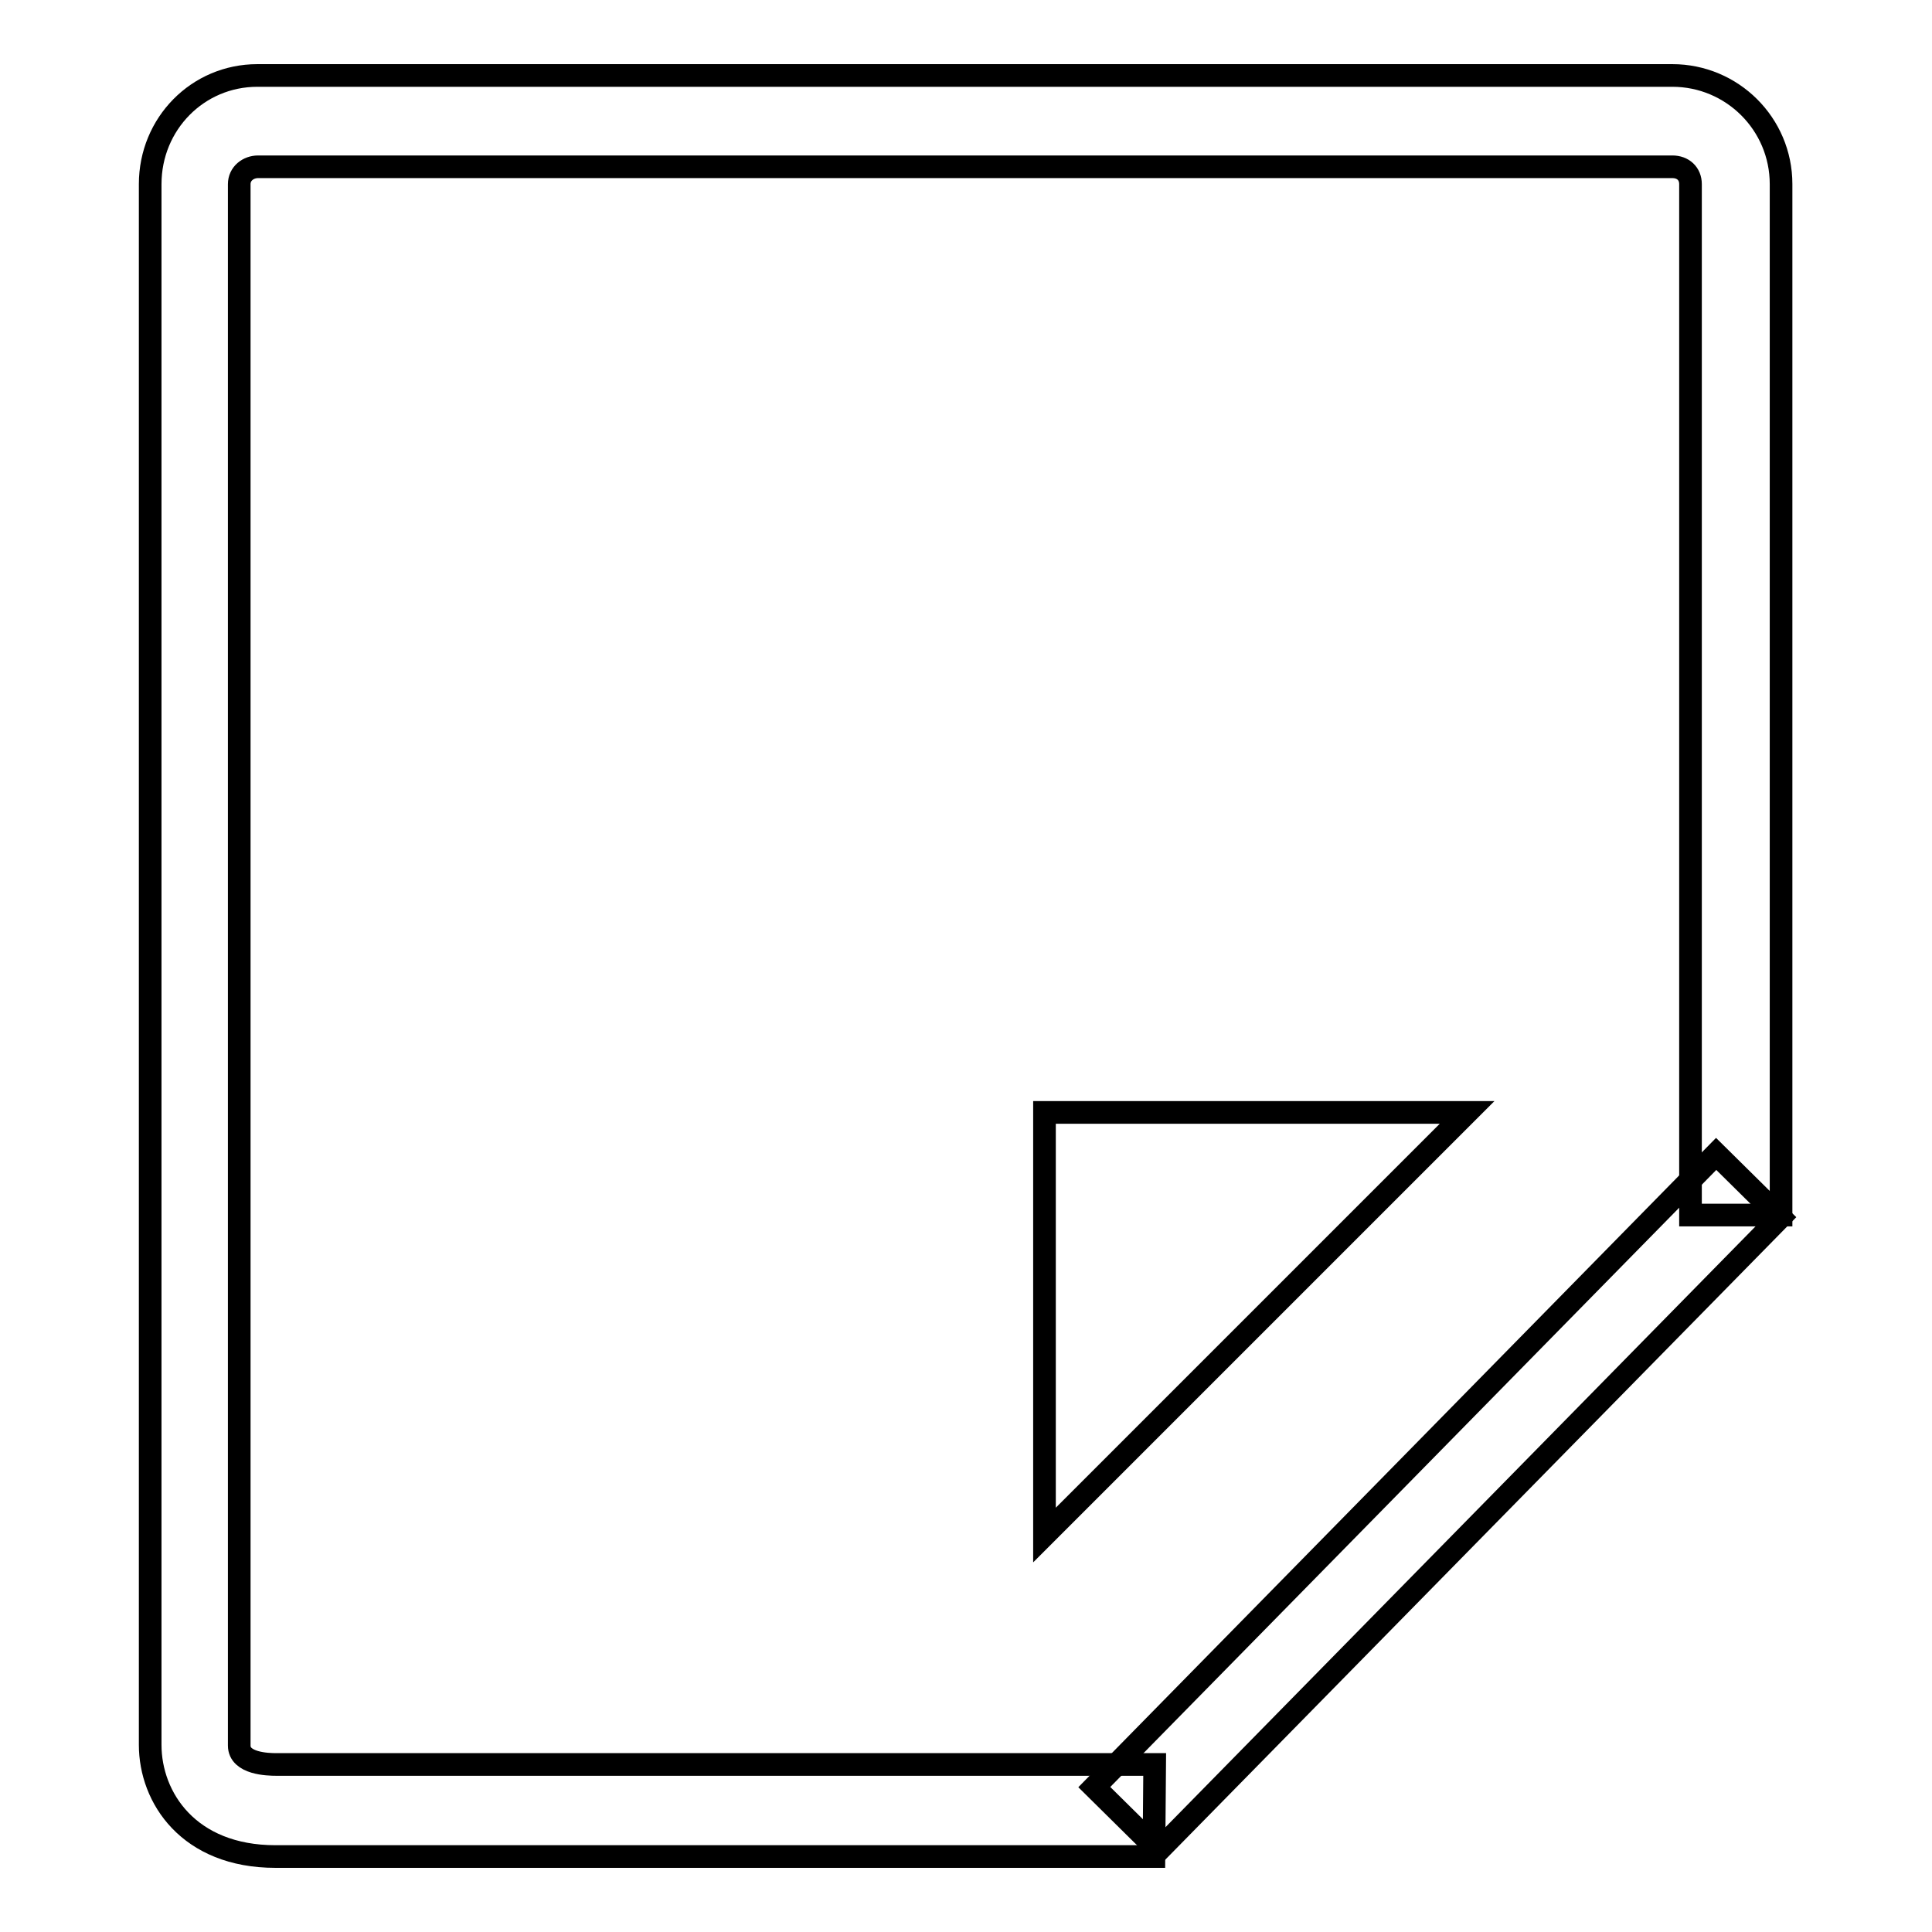 <?xml version="1.0" encoding="utf-8"?>
<!-- Svg Vector Icons : http://www.onlinewebfonts.com/icon -->
<!DOCTYPE svg PUBLIC "-//W3C//DTD SVG 1.1//EN" "http://www.w3.org/Graphics/SVG/1.1/DTD/svg11.dtd">
<svg version="1.1" xmlns="http://www.w3.org/2000/svg" xmlns:xlink="http://www.w3.org/1999/xlink" x="0px" y="0px" viewBox="0 0 256 256" enable-background="new 0 0 256 256" xml:space="preserve">
<g><g><path stroke-width="3" fill-opacity="0" stroke="#000000"  d="M152.9,246H36.5c-11.5,0-16.6-7.8-16.6-14.8V24.4c0-8,6.3-14.4,14.2-14.4h187.5c7.9,0,14.4,6.4,14.4,14.4V161h-12V24.4c0-1.4-1-2.3-2.4-2.3H34.2c-1.3,0-2.5,0.9-2.5,2.3v206.9c0,2.4,3.8,2.5,4.9,2.5H153L152.9,246L152.9,246z"/><path stroke-width="3" fill-opacity="0" stroke="#000000"  d="M227.4,152.9l8.5,8.4l-82.4,83.9l-8.5-8.4L227.4,152.9z"/><path stroke-width="3" fill-opacity="0" stroke="#000000"  d="M138.4,203.4l0-56l56,0L138.4,203.4z"/></g></g>
</svg>